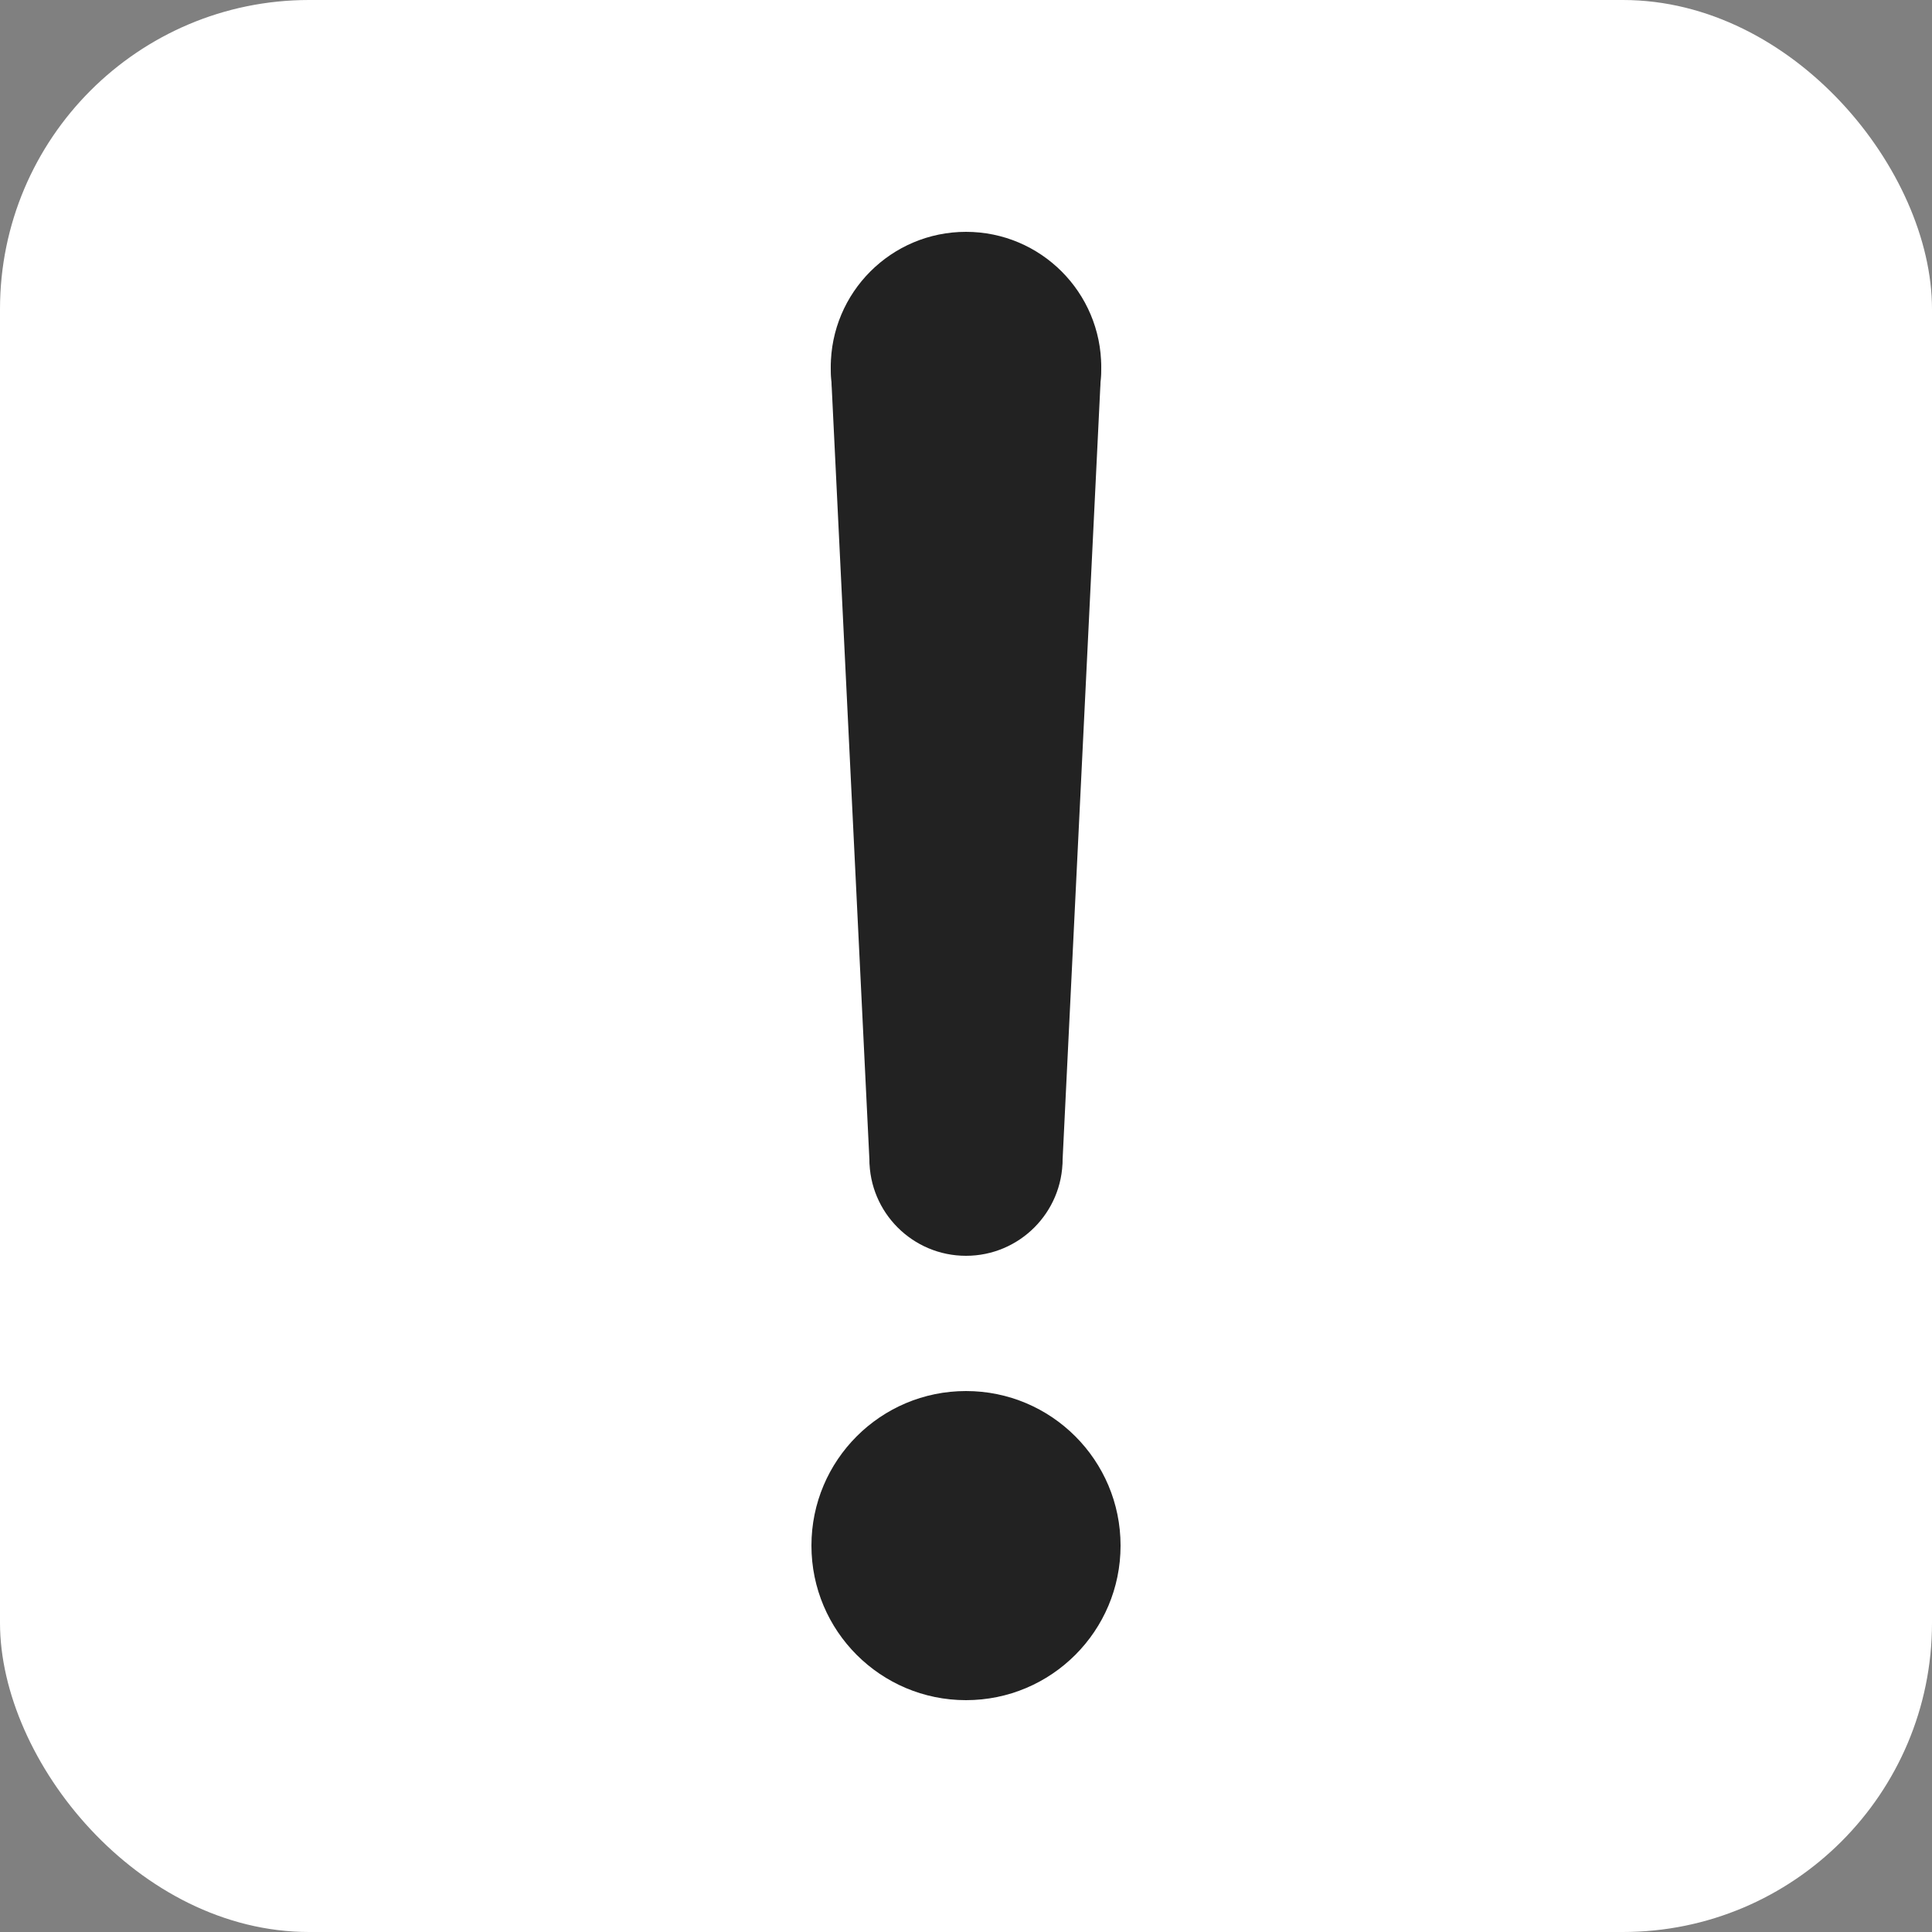 <?xml version="1.0" encoding="utf-8"?>
<svg xmlns="http://www.w3.org/2000/svg" viewBox="0 0 100 100" width="512px" height="512px">
<rect x="0" y="0" width="100" height="100" style="fill:#808080;stroke:none;opacity:1;fill-opacity:1"/>
<style>
rect {
	fill: white;
}
path {
	fill: #222;
	stroke: #222;
	stroke-width: 2;
	stroke-linejoin: round;
}
circle {
	fill: #222;
}
</style>
<rect width="100" height="100" rx="16"/>
<circle cx="50" cy="19" r="7"/>
<circle cx="50" cy="60" r="5"/>
<circle cx="50" cy="80" r="8"/>
<path d="M44,19h12L54,60h-8Z"/>
</svg>